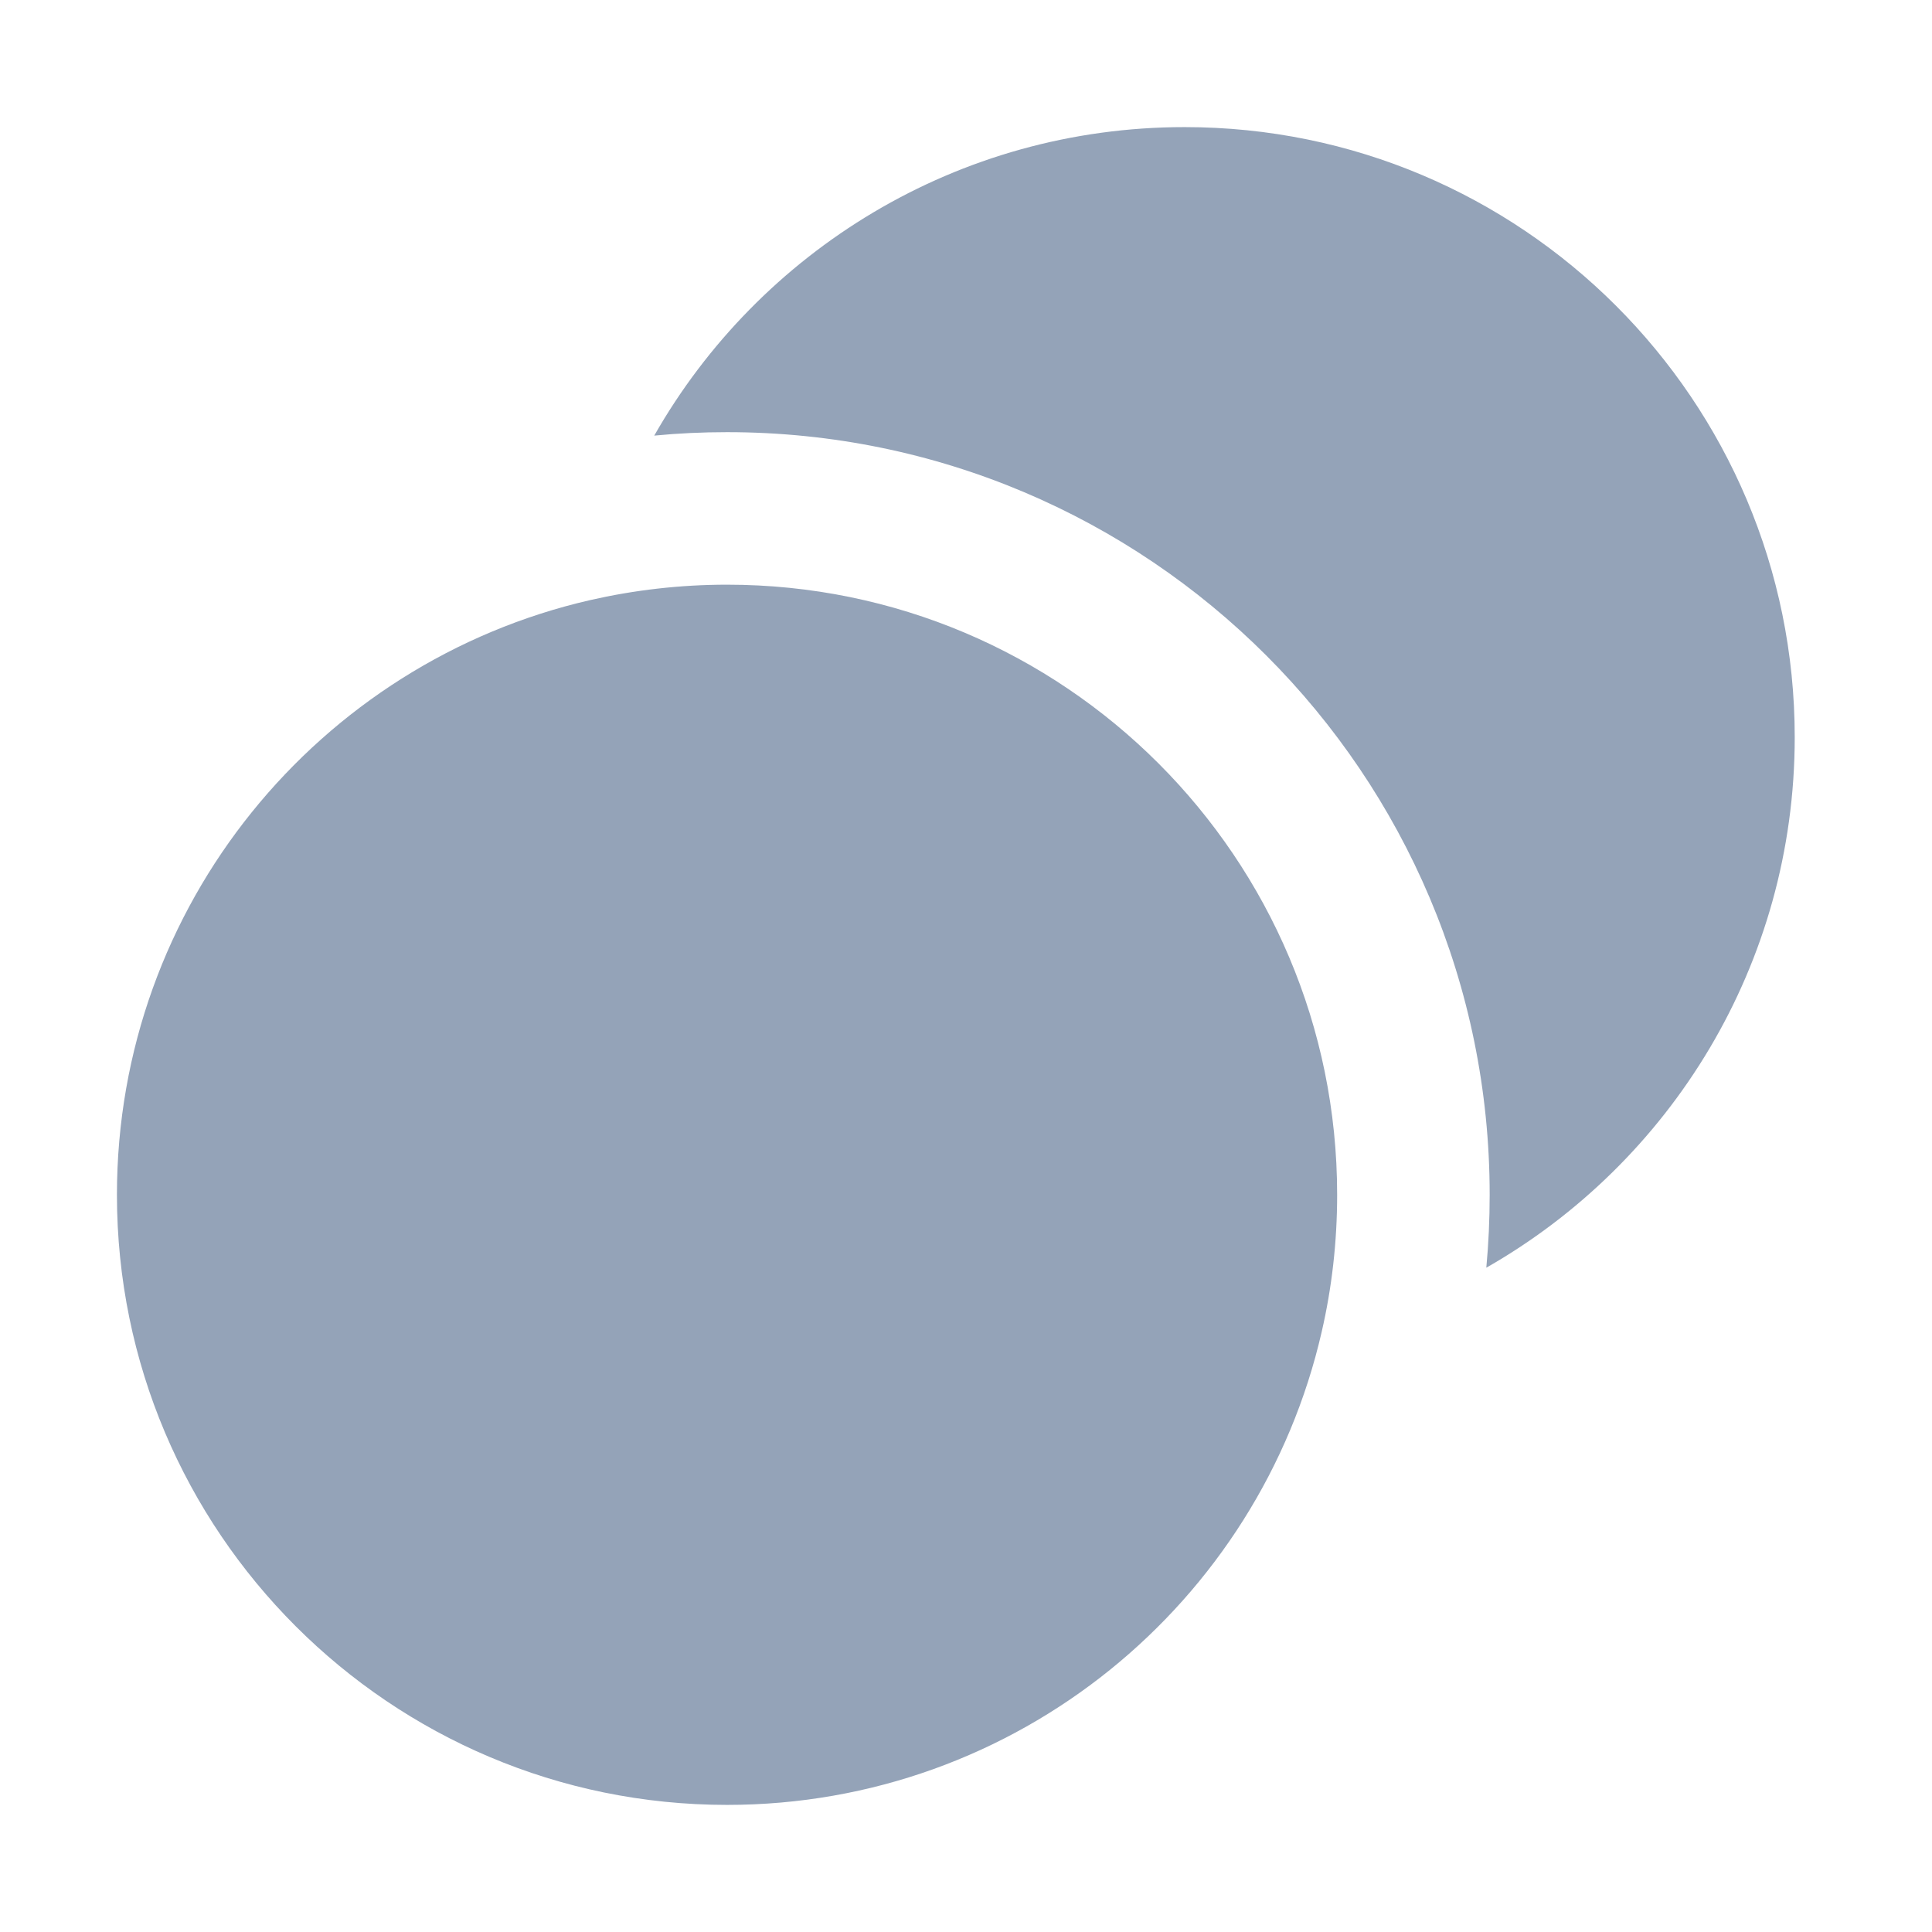 <svg width="19" height="19" viewBox="0 0 19 19" fill="none" xmlns="http://www.w3.org/2000/svg">
<path d="M5.802 5.902C3.138 6.514 1.15 8.9 1.15 11.75C1.15 15.064 3.837 17.75 7.15 17.75C10.001 17.75 12.387 15.763 12.998 13.098C13.098 12.665 13.15 12.213 13.15 11.75C13.15 8.436 10.464 5.75 7.15 5.75C6.687 5.75 6.236 5.803 5.802 5.902Z" fill="#94A3B8"/>
<path d="M6.434 4.284C6.67 4.261 6.909 4.25 7.15 4.25C11.293 4.25 14.65 7.608 14.65 11.75C14.65 11.992 14.639 12.231 14.617 12.467C16.429 11.434 17.65 9.485 17.65 7.25C17.65 3.936 14.964 1.25 11.65 1.25C9.416 1.25 7.466 2.472 6.434 4.284Z" fill="#94A3B8"/>
</svg>
